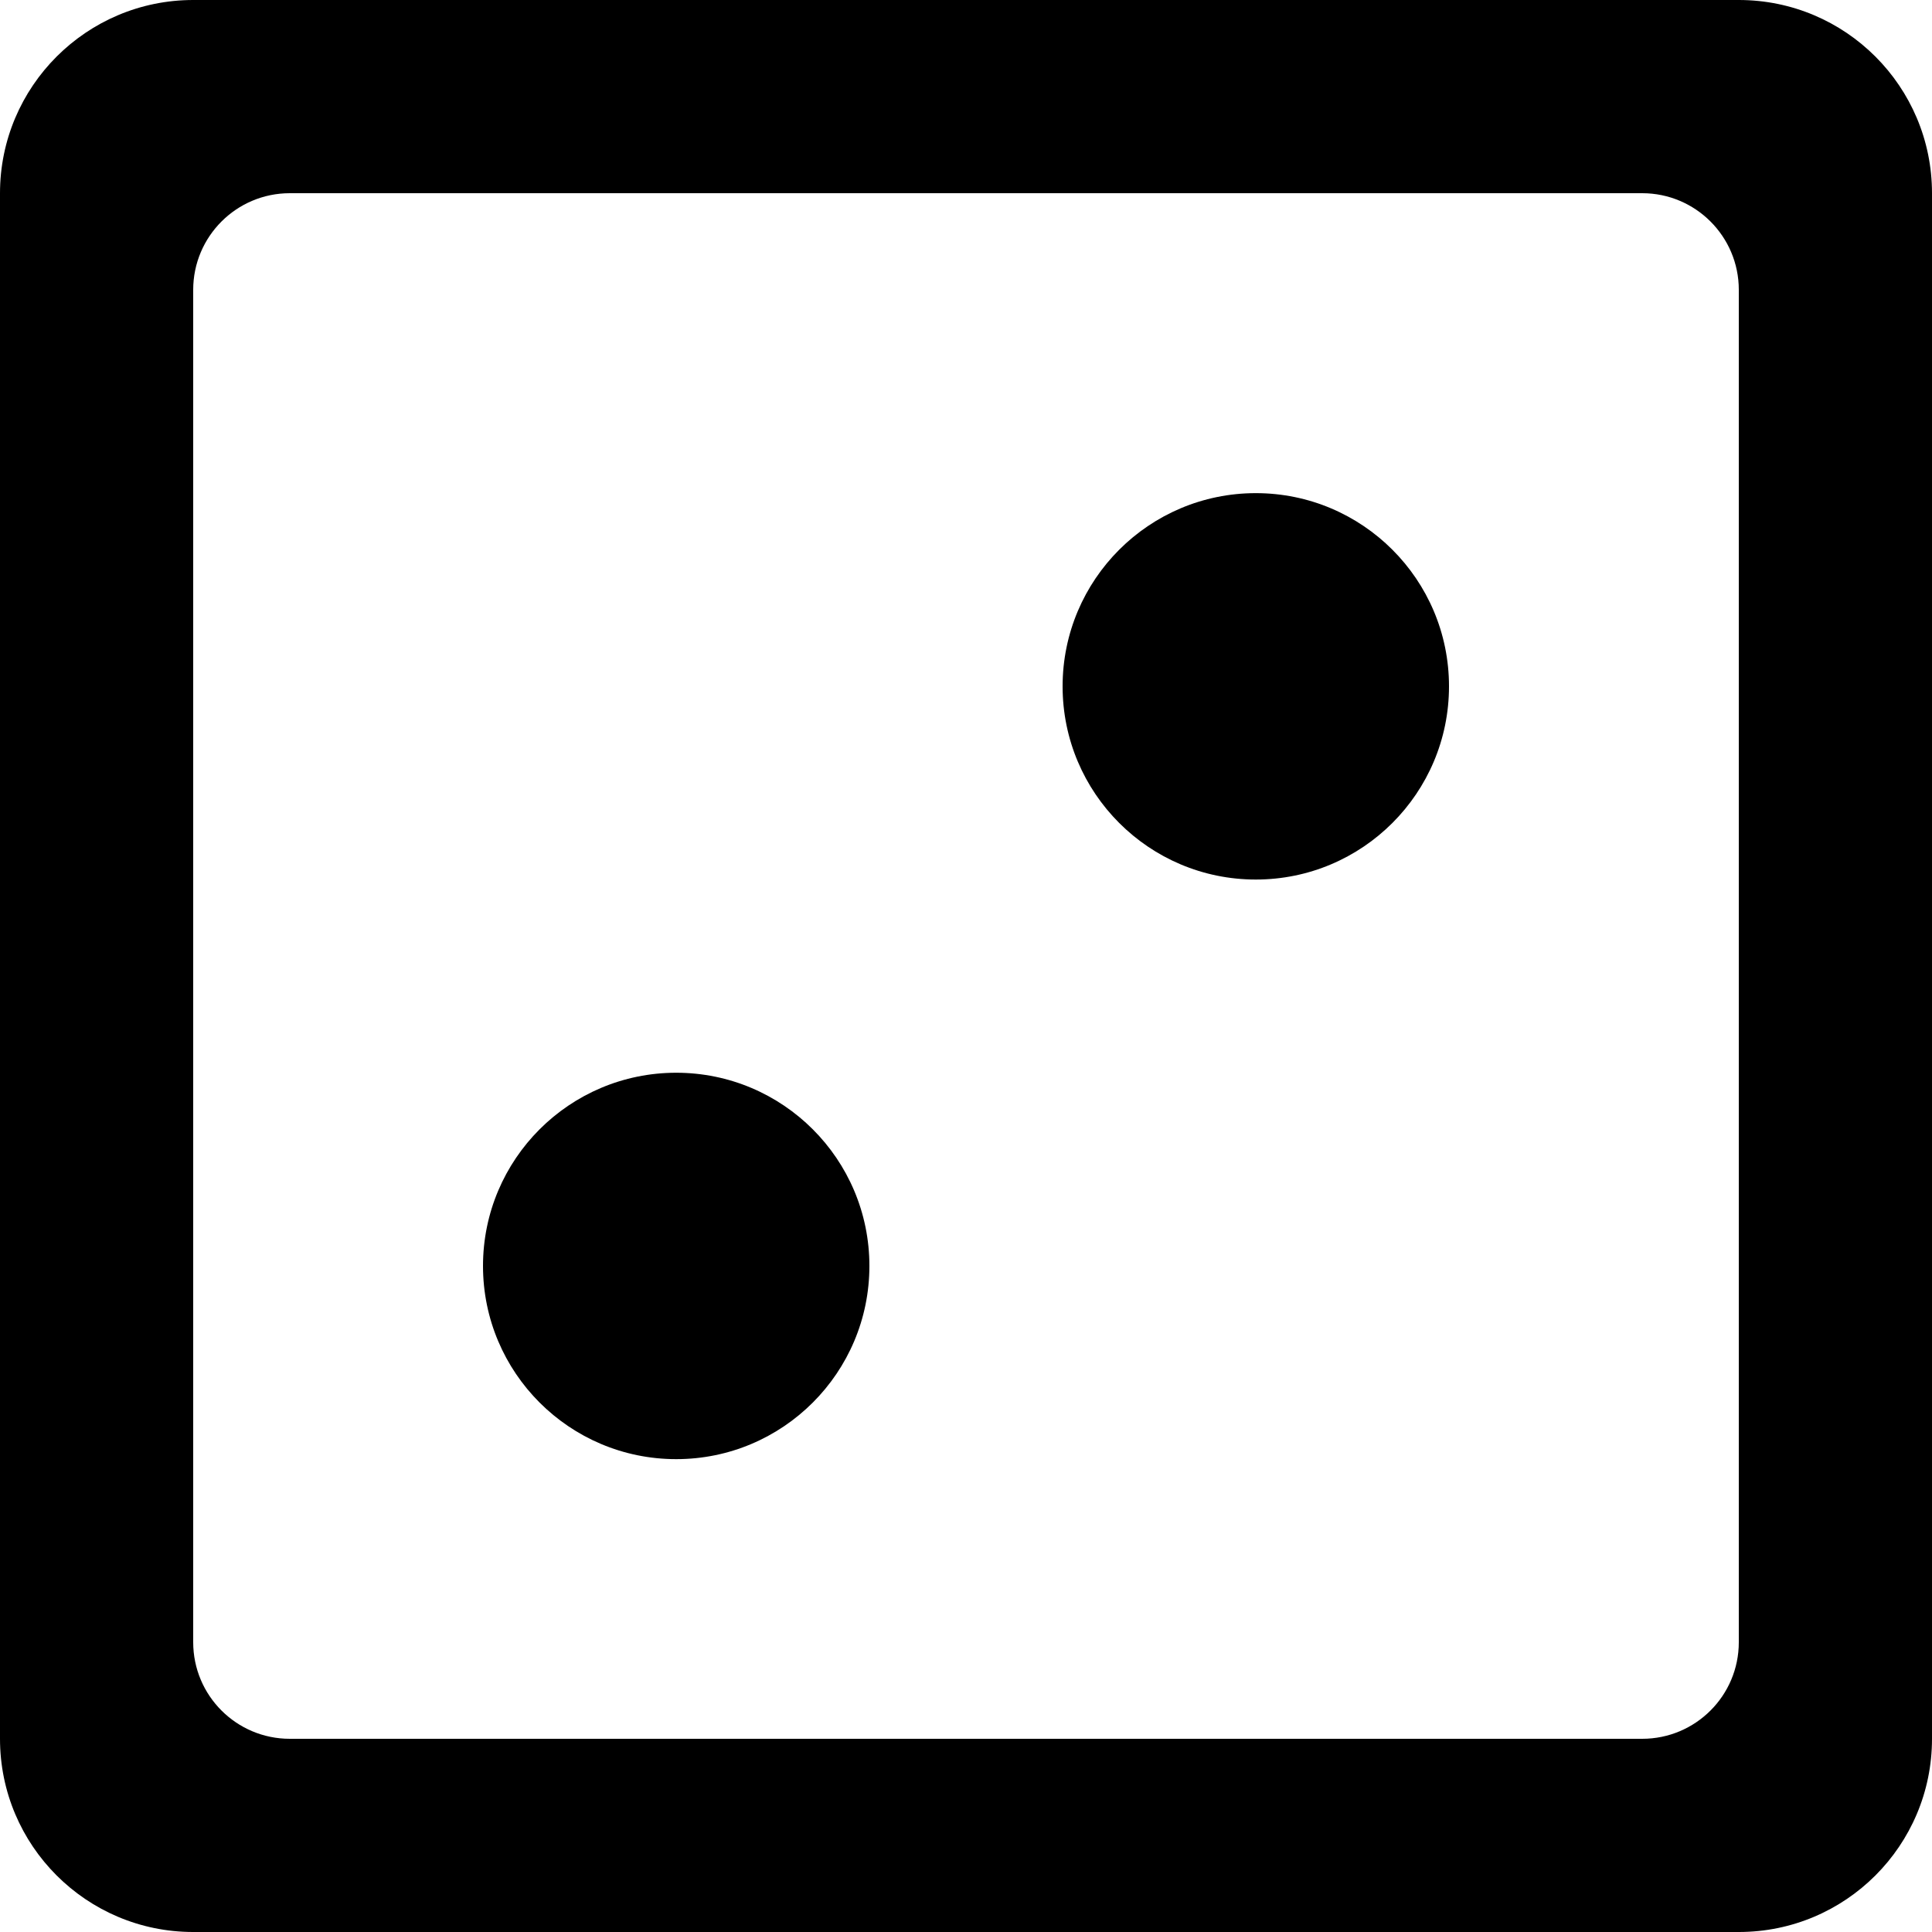 <?xml version="1.0" encoding="UTF-8" standalone="no"?>
<!-- Скачано с сайта svg4.ru / Downloaded from svg4.ru -->
<svg width="800px" height="800px" viewBox="0 0 20 20" version="1.1" xmlns="http://www.w3.org/2000/svg" xmlns:xlink="http://www.w3.org/1999/xlink">
    
    <title>dice [#22]</title>
    <desc>Created with Sketch.</desc>
    <defs>

</defs>
    <g id="Page-1" stroke="none" stroke-width="1" fill="none" fill-rule="evenodd">
        <g id="Dribbble-Light-Preview" transform="translate(-300, -8079)" fill="#000000">
            <g id="icons" transform="translate(56, 160)">
                <path d="M253,7932.105 C253,7933.21 252.104,7934.105 251,7934.105 C249.896,7934.105 249,7933.21 249,7932.105 C249,7931 249.896,7930.105 251,7930.105 C252.104,7930.105 253,7931 253,7932.105 L253,7932.105 Z M259,7926.105 C259,7927.21 258.104,7928.105 257,7928.105 C255.896,7928.105 255,7927.21 255,7926.105 C255,7925 255.896,7924.105 257,7924.105 C258.104,7924.105 259,7925 259,7926.105 L259,7926.105 Z M262,7936 C262,7936.553 261.552,7937 261,7937 L247,7937 C246.448,7937 246,7936.553 246,7936 L246,7922 C246,7921.448 246.448,7921 247,7921 L261,7921 C261.552,7921 262,7921.448 262,7922 L262,7936 Z M262,7919 L246,7919 C244.896,7919 244,7919.896 244,7921 L244,7937 C244,7938.105 244.896,7939 246,7939 L262,7939 C263.105,7939 264,7938.105 264,7937 L264,7921 C264,7919.896 263.105,7919 262,7919 L262,7919 Z" id="dice-[#22]">

</path>
            </g>
        </g>
    </g>
</svg>